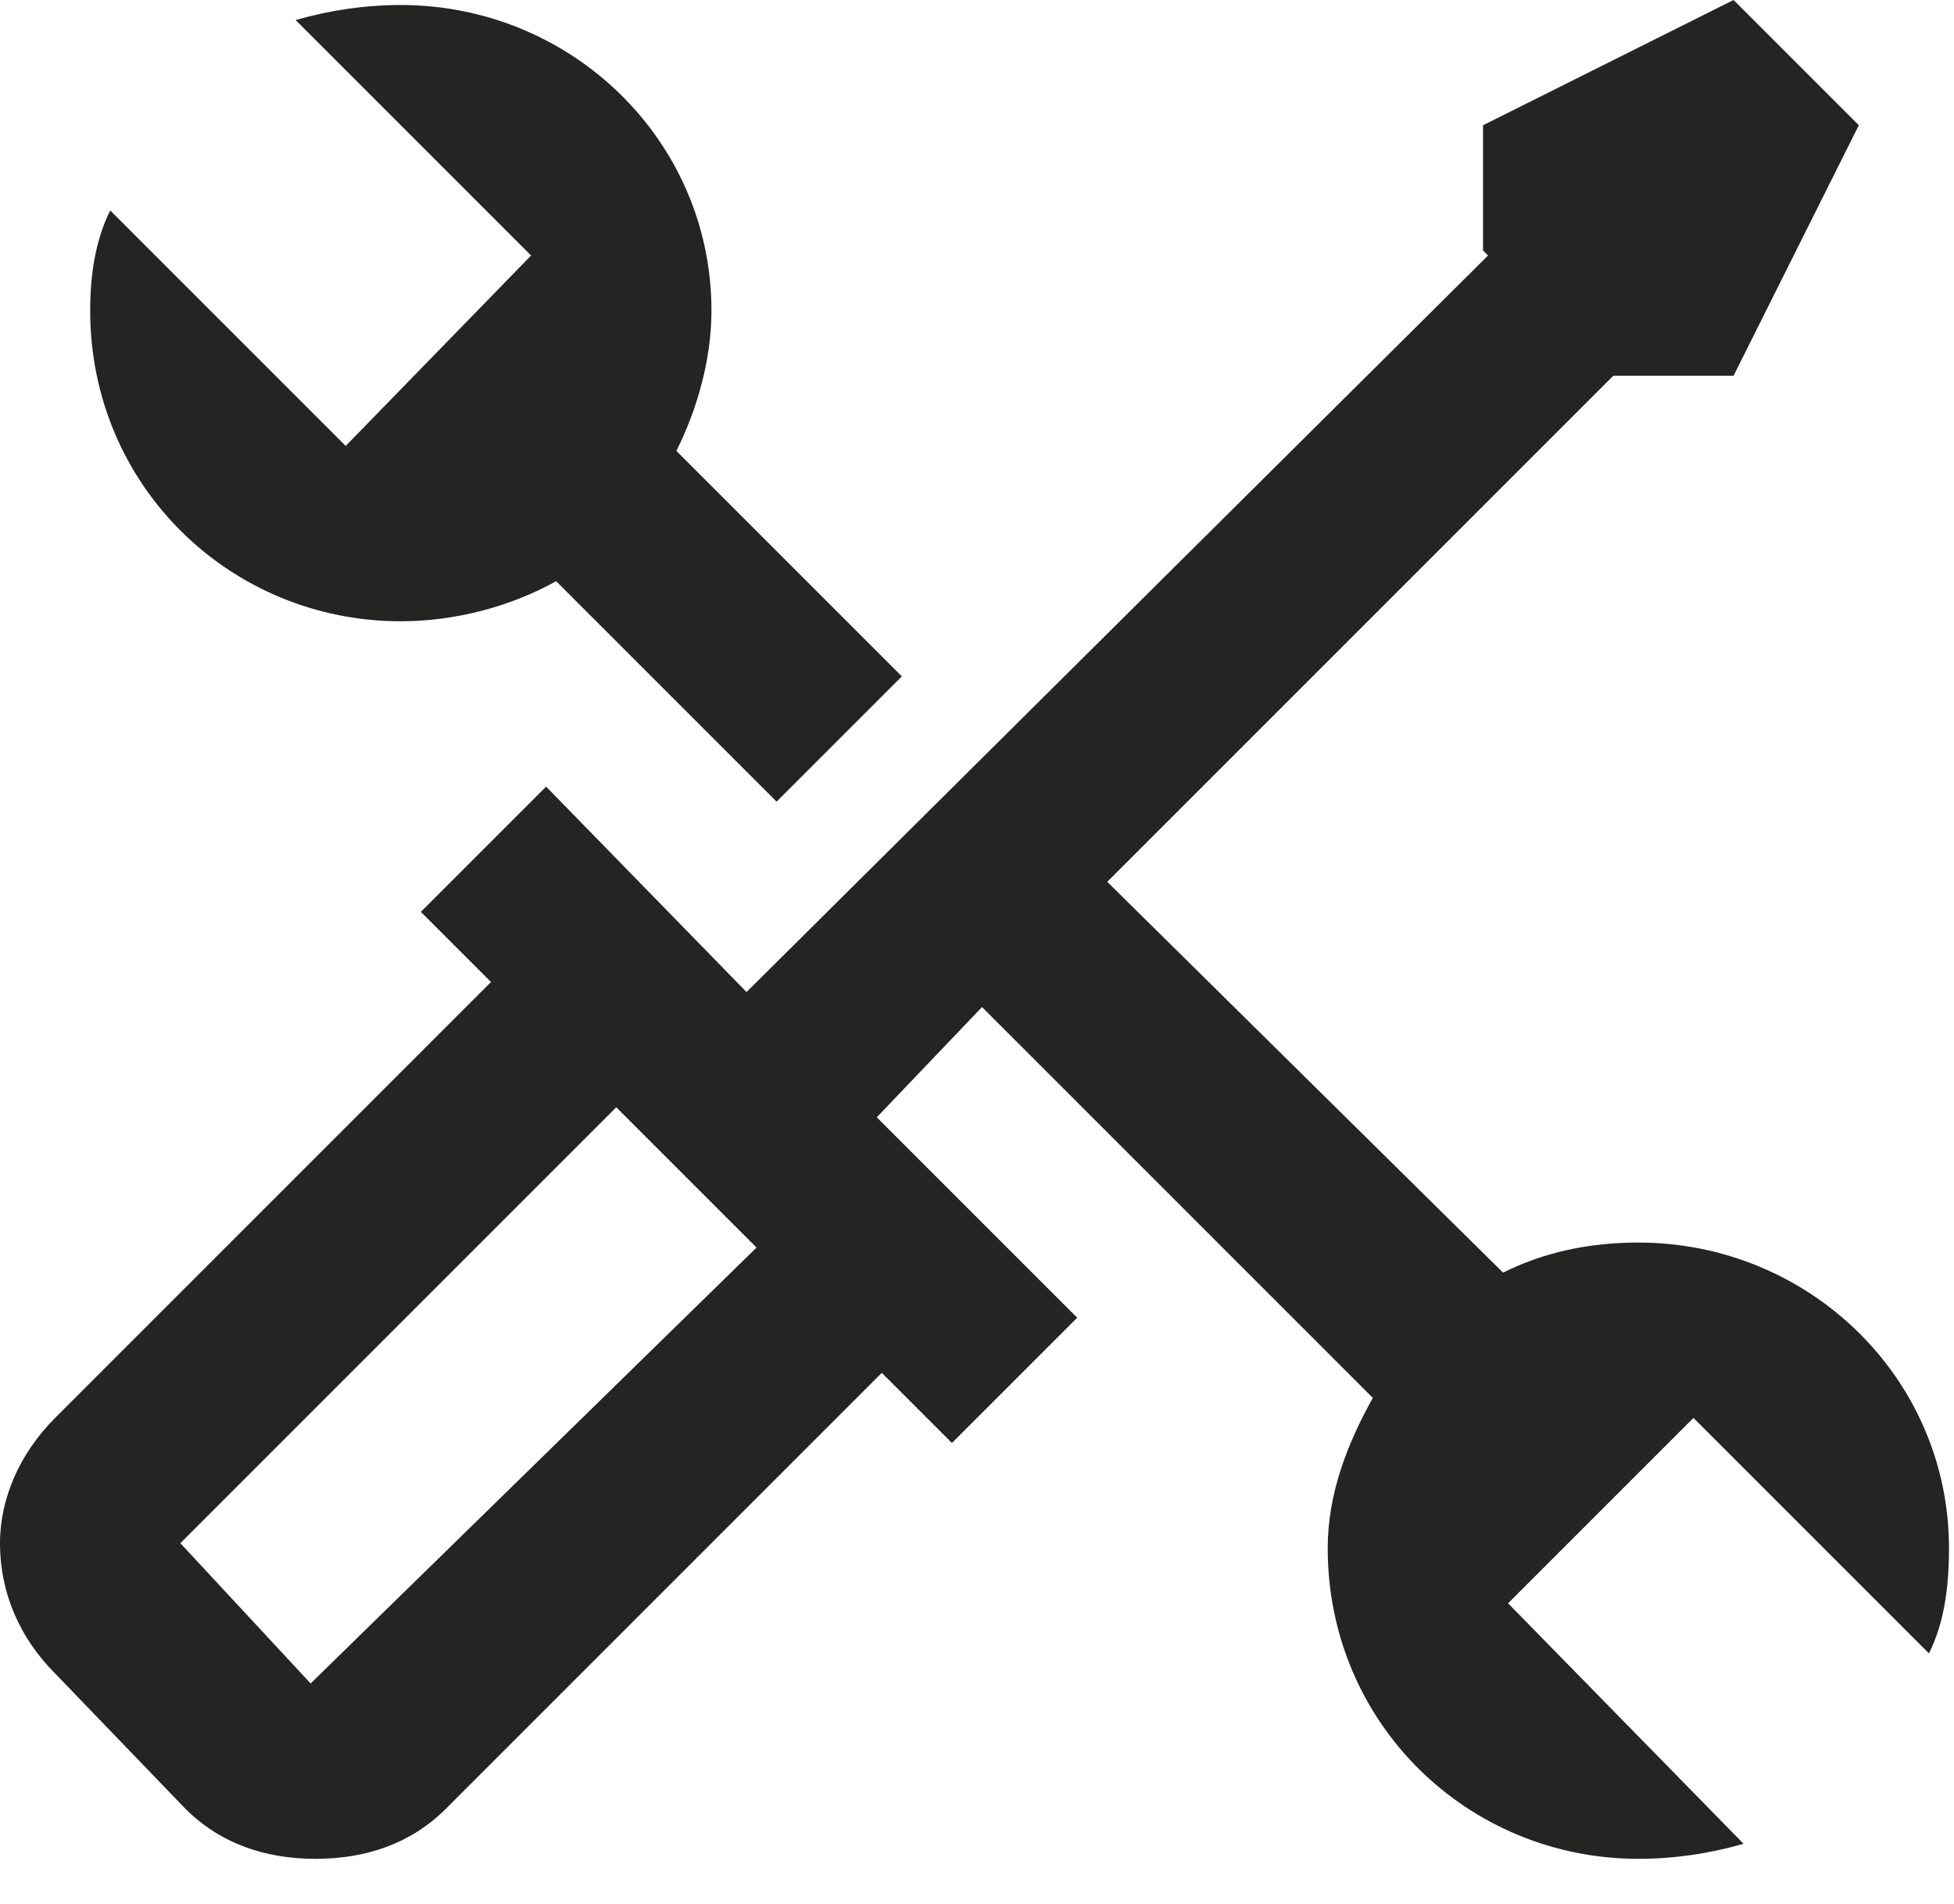 <svg version="1.2" xmlns="http://www.w3.org/2000/svg" viewBox="0 0 39 38" width="39" height="38">
	<title>01</title>
	<style>
		.s0 { fill: #242422 } 
	</style>
	<g id="01">
		<path id="-e-icon-repair" fill-rule="evenodd" class="s0" d="m1.1 28.3l8.7-8.7-1.4-1.4 2.5-2.5 4 4.1 14.8-14.7-0.1-0.1v-2.5l5-2.5 2.5 2.5-2.5 5h-2.4l-10.1 10.1 7.9 7.8c0.8-0.4 1.7-0.6 2.7-0.6 3.4 0 6.2 2.7 6.2 6.1 0 0.8-0.1 1.5-0.4 2.1l-4.7-4.7-3.7 3.7 4.7 4.8c-0.7 0.2-1.4 0.3-2.1 0.3-3.4 0-6.2-2.7-6.2-6.2 0-1.1 0.4-2.1 0.9-3l-7.8-7.8-2.1 2.2 4 4-2.5 2.5-1.4-1.4-8.7 8.7c-0.7 0.7-1.6 1-2.6 1-1 0-1.9-0.3-2.6-1l-2.6-2.7c-0.7-0.7-1.1-1.6-1.1-2.6 0-0.9 0.4-1.8 1.1-2.5zm2.5 2.5l2.6 2.8 8.9-8.7-2.8-2.8zm3.3-21.9l3.7-3.8-4.7-4.7c0.7-0.2 1.4-0.3 2.1-0.3 3.4 0 6.2 2.7 6.2 6.1 0 1-0.3 2-0.7 2.8l4.5 4.5-2.5 2.5-4.4-4.4c-0.9 0.5-2 0.8-3.1 0.8-3.4 0-6.2-2.7-6.2-6.2 0-0.7 0.1-1.4 0.4-2z"/>
	</g>
</svg>